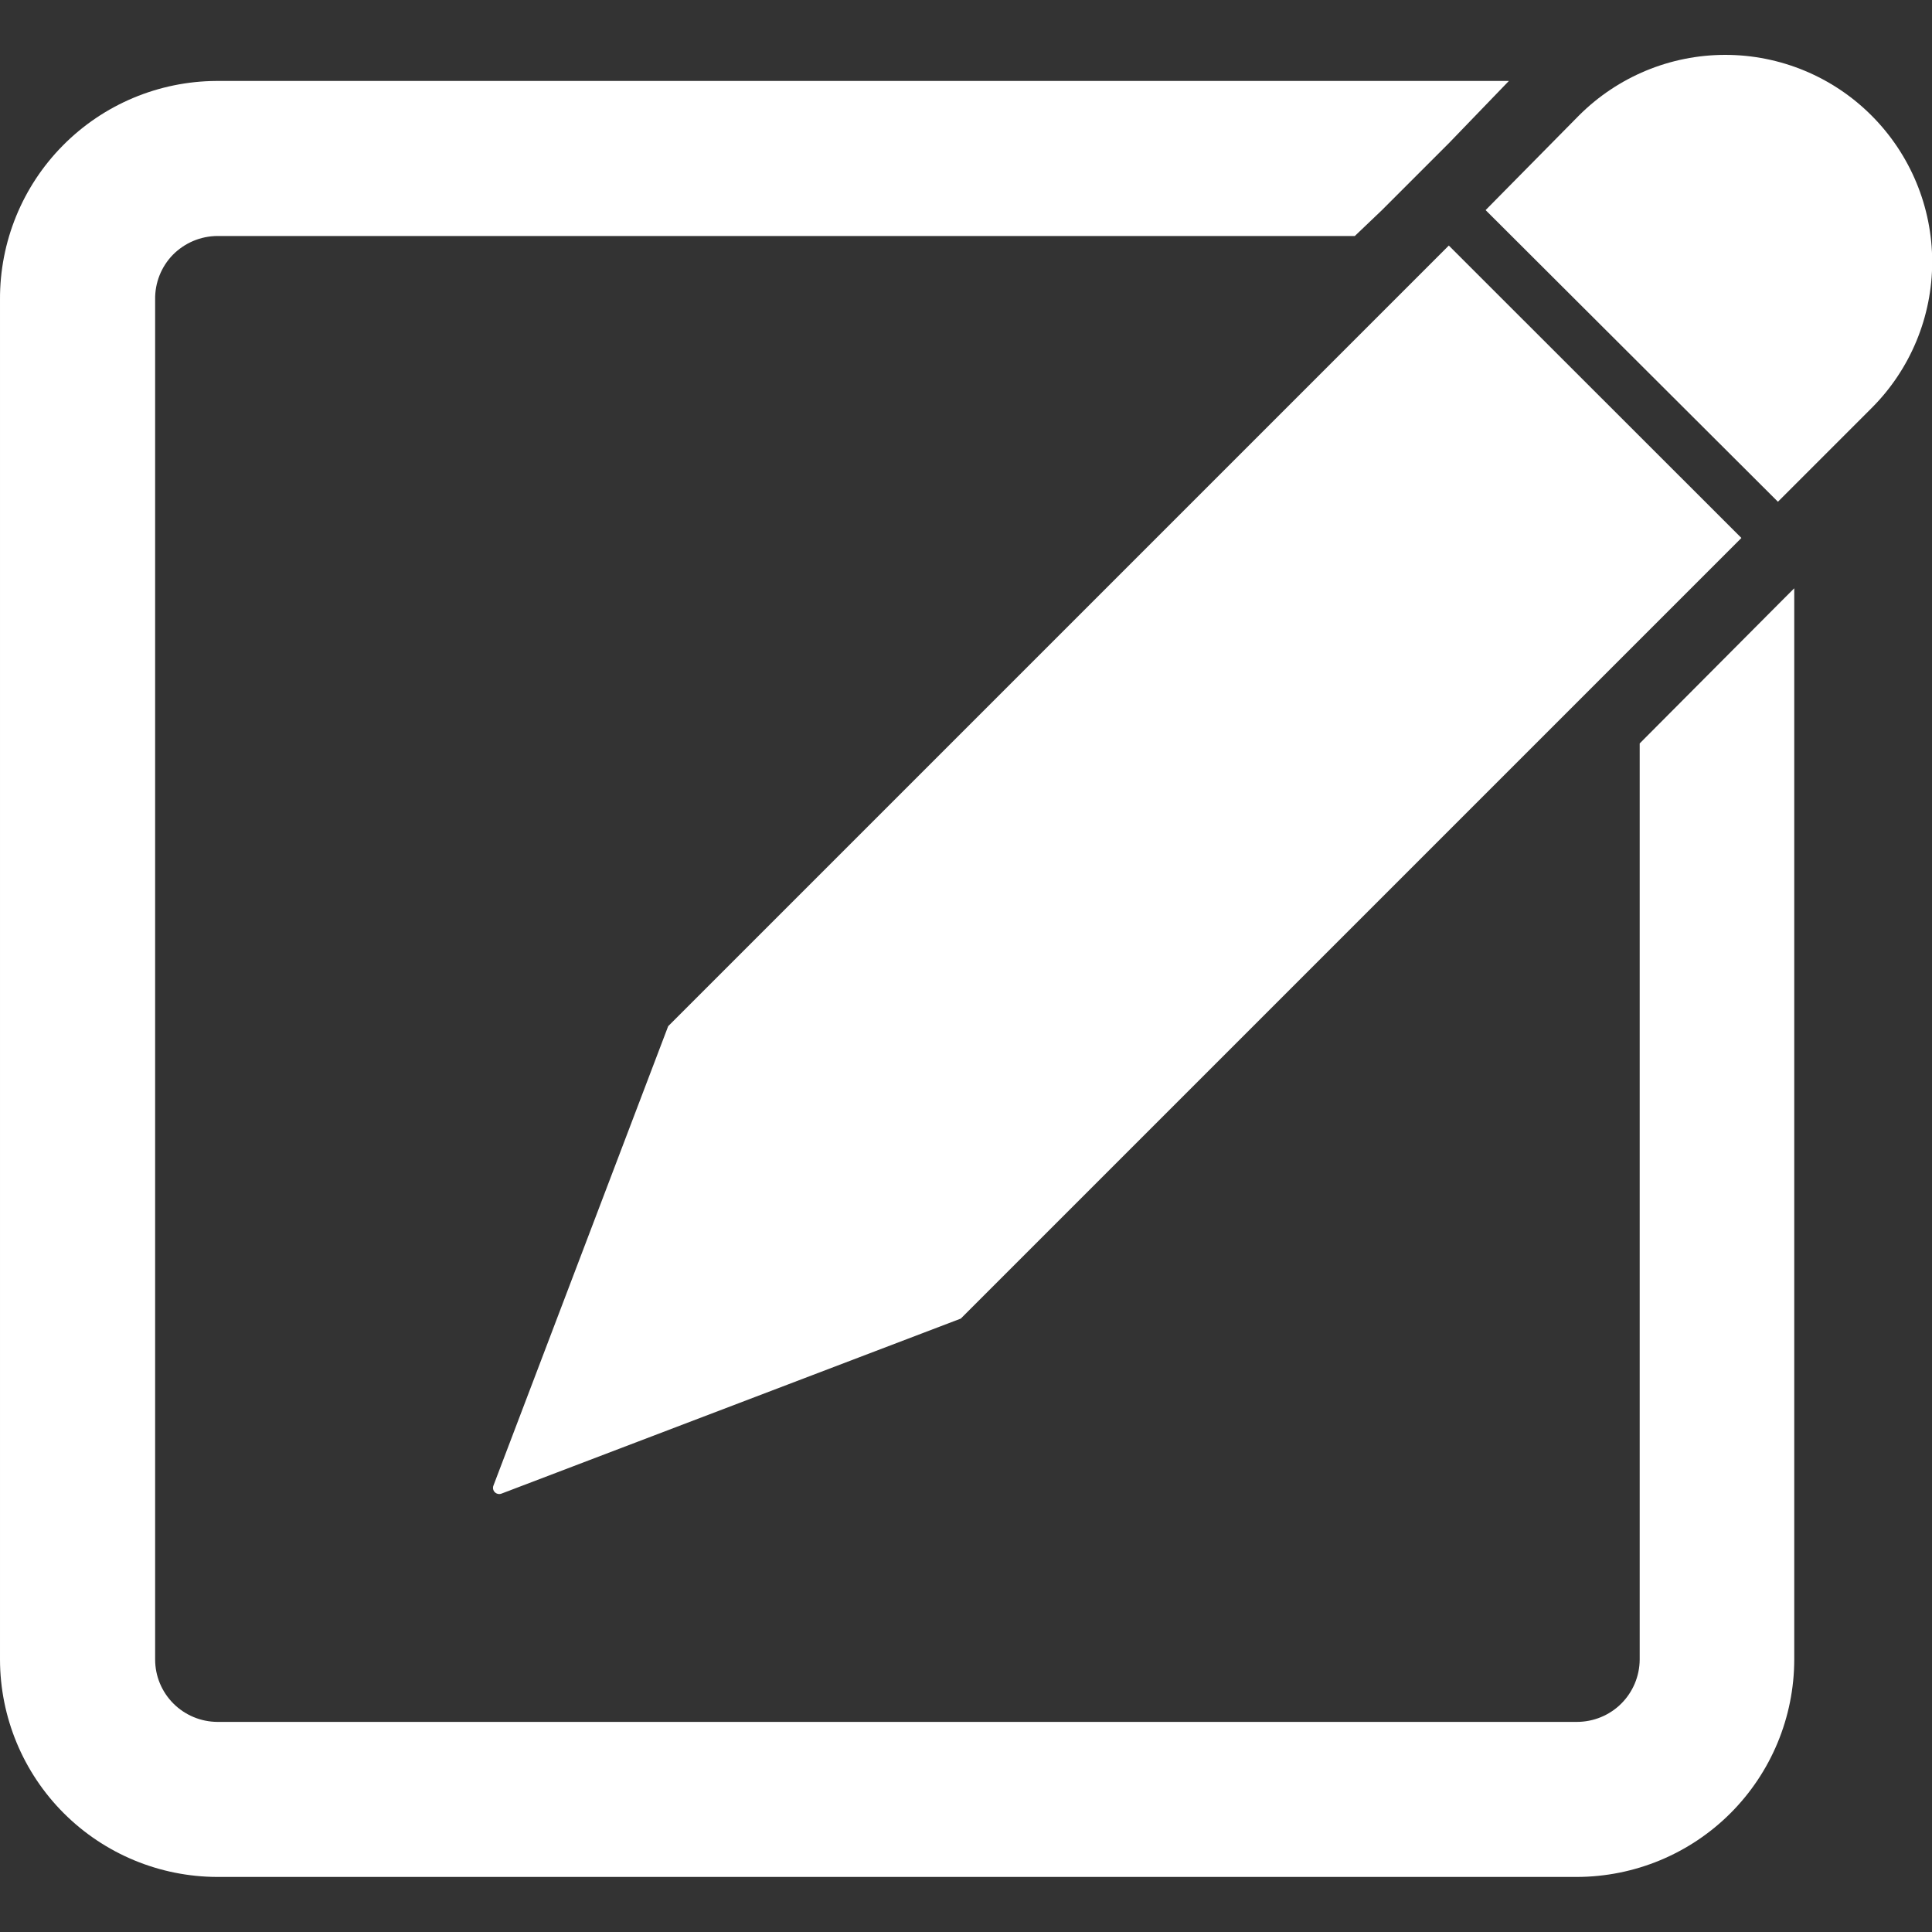 <?xml version="1.0" encoding="UTF-8"?> <svg xmlns="http://www.w3.org/2000/svg" width="20" height="20" viewBox="0 0 20 20" fill="none"><rect x="0" y="0" width="20" height="20" fill="#333333" stroke="none"/> <g clip-path="url(#clip0_93_1268)"> <path d="M5.108 15.379C5.099 15.402 5.104 15.429 5.122 15.447C5.14 15.465 5.167 15.471 5.191 15.462L9.946 13.65L18.027 5.569L14.998 2.542L6.917 10.623L5.108 15.379Z" fill="white"></path> <path d="M16.974 7.696V17.18C16.973 17.351 16.904 17.516 16.782 17.637C16.66 17.758 16.495 17.825 16.323 17.825H2.25C2.08 17.824 1.916 17.756 1.795 17.635C1.674 17.514 1.606 17.35 1.606 17.18V3.101C1.603 2.928 1.669 2.761 1.79 2.637C1.912 2.514 2.077 2.444 2.25 2.443H14.025L14.306 2.175L14.999 1.482L15.62 0.838H2.24C1.643 0.841 1.071 1.081 0.651 1.506C0.231 1.93 -0.003 2.504 2.59969e-05 3.101V17.18C0.001 17.776 0.238 18.348 0.66 18.77C1.082 19.192 1.654 19.429 2.25 19.43H16.323C16.92 19.429 17.492 19.192 17.914 18.77C18.336 18.348 18.573 17.776 18.574 17.18V6.09L18.4 6.264L16.974 7.696Z" fill="white"></path> <path d="M19.374 1.196C18.973 0.794 18.428 0.568 17.86 0.568C17.291 0.568 16.747 0.794 16.345 1.196L15.379 2.175L18.405 5.194L19.374 4.225C19.776 3.824 20.002 3.279 20.002 2.711C20.002 2.143 19.776 1.598 19.374 1.196Z" fill="white"></path> </g> <defs> <clipPath id="clip0_93_1268"> <rect width="20" height="20" fill="white"></rect> </clipPath> </defs> </svg> 
